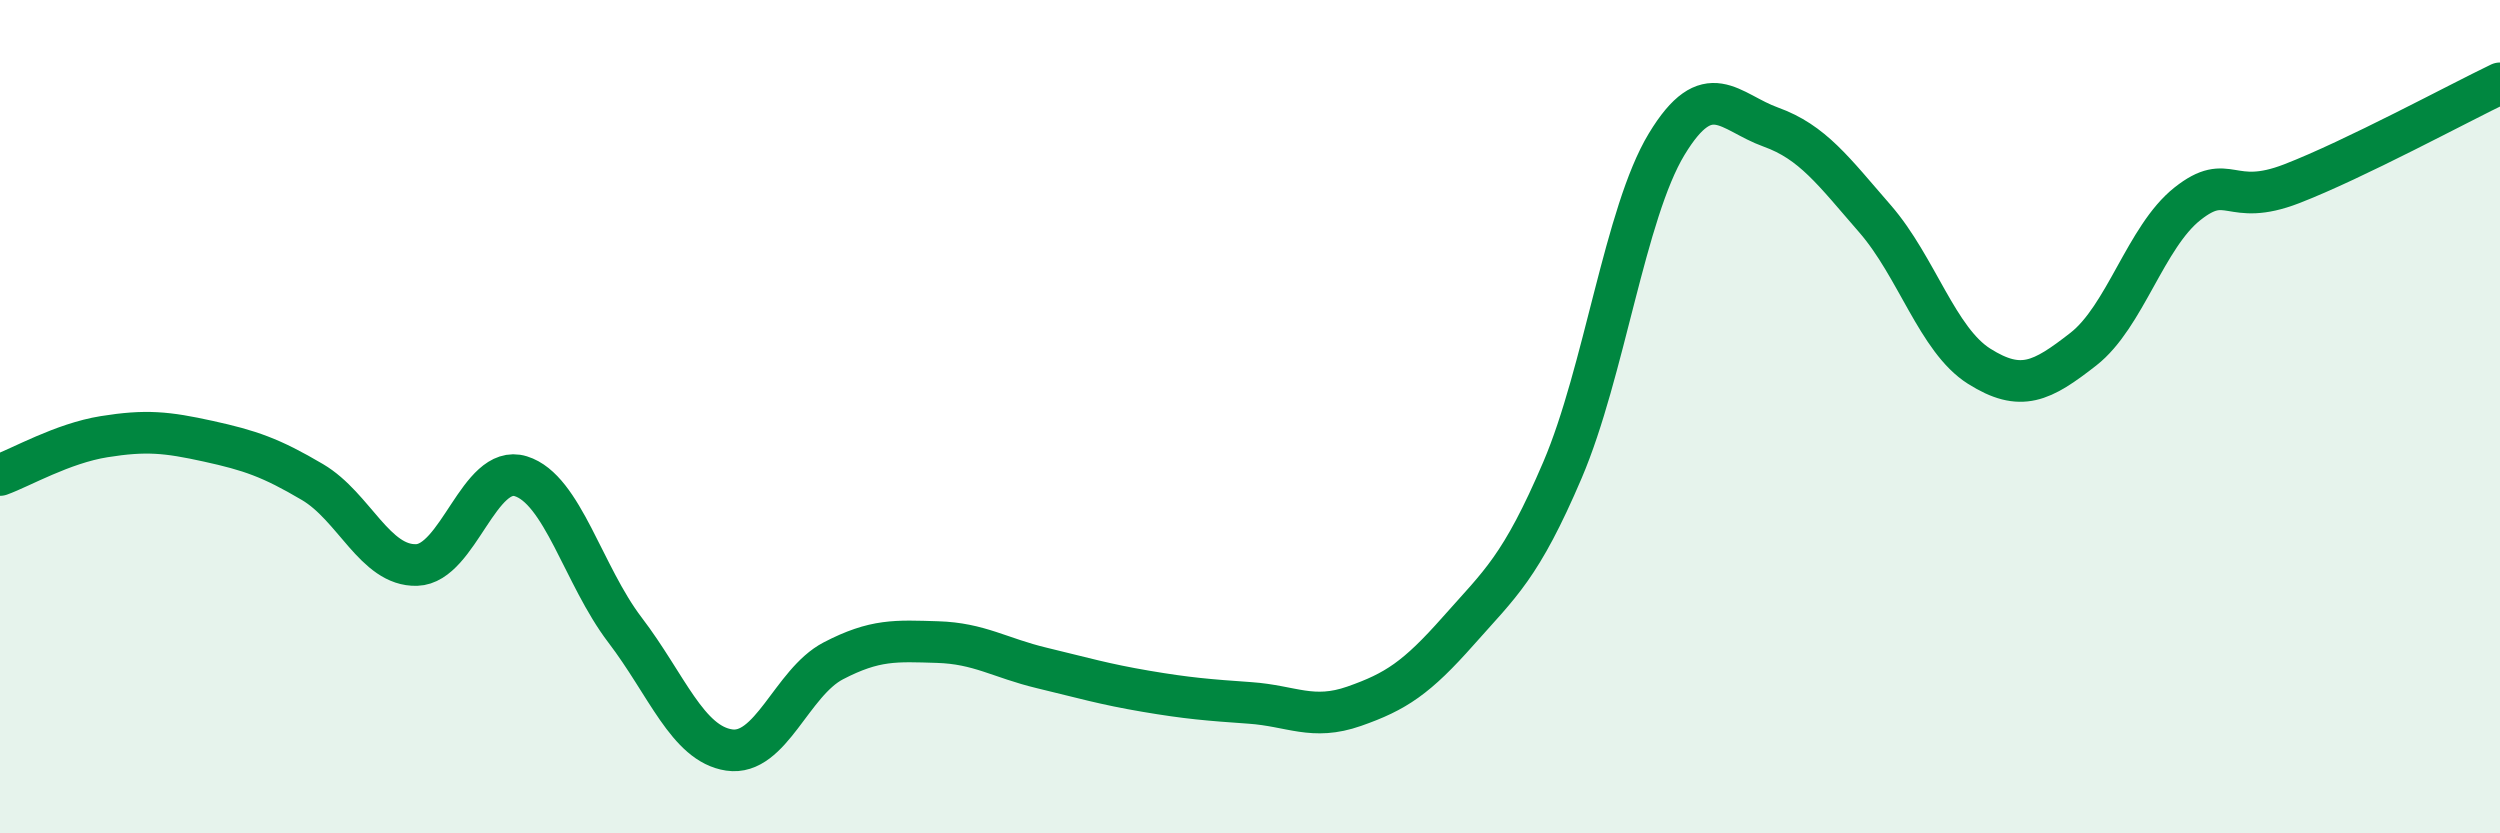 
    <svg width="60" height="20" viewBox="0 0 60 20" xmlns="http://www.w3.org/2000/svg">
      <path
        d="M 0,11.4 C 0.5,11.22 1.5,10.64 2.5,10.48 C 3.5,10.32 4,10.37 5,10.59 C 6,10.81 6.5,10.98 7.5,11.57 C 8.5,12.16 9,13.59 10,13.56 C 11,13.53 11.5,11.12 12.5,11.43 C 13.5,11.74 14,13.81 15,15.12 C 16,16.43 16.5,17.85 17.5,18 C 18.5,18.15 19,16.38 20,15.86 C 21,15.34 21.5,15.38 22.5,15.41 C 23.5,15.44 24,15.79 25,16.03 C 26,16.27 26.5,16.42 27.5,16.59 C 28.5,16.76 29,16.8 30,16.87 C 31,16.94 31.5,17.3 32.5,16.95 C 33.5,16.6 34,16.27 35,15.14 C 36,14.01 36.5,13.62 37.5,11.28 C 38.5,8.94 39,5.11 40,3.46 C 41,1.81 41.5,2.69 42.5,3.05 C 43.5,3.41 44,4.1 45,5.25 C 46,6.4 46.5,8.16 47.5,8.79 C 48.5,9.42 49,9.16 50,8.38 C 51,7.6 51.5,5.68 52.5,4.89 C 53.5,4.1 53.5,4.99 55,4.41 C 56.5,3.83 59,2.48 60,2L60 20L0 20Z"
        fill="#008740"
        opacity="0.1"
        stroke-linecap="round"
        stroke-linejoin="round"
      />
      <path
        d="M 0,11.4 C 0.5,11.22 1.5,10.64 2.5,10.48 C 3.5,10.32 4,10.37 5,10.59 C 6,10.81 6.5,10.98 7.5,11.57 C 8.5,12.16 9,13.59 10,13.56 C 11,13.53 11.5,11.12 12.5,11.43 C 13.5,11.74 14,13.81 15,15.12 C 16,16.43 16.5,17.85 17.5,18 C 18.5,18.15 19,16.38 20,15.86 C 21,15.34 21.5,15.38 22.5,15.41 C 23.5,15.44 24,15.79 25,16.03 C 26,16.27 26.5,16.42 27.5,16.59 C 28.5,16.76 29,16.8 30,16.87 C 31,16.94 31.5,17.3 32.5,16.95 C 33.5,16.6 34,16.27 35,15.14 C 36,14.01 36.5,13.62 37.5,11.28 C 38.5,8.94 39,5.11 40,3.46 C 41,1.81 41.5,2.69 42.5,3.05 C 43.5,3.41 44,4.1 45,5.25 C 46,6.4 46.5,8.16 47.5,8.79 C 48.5,9.42 49,9.16 50,8.38 C 51,7.6 51.5,5.68 52.5,4.89 C 53.5,4.1 53.5,4.99 55,4.41 C 56.5,3.83 59,2.48 60,2"
        stroke="#008740"
        stroke-width="1"
        fill="none"
        stroke-linecap="round"
        stroke-linejoin="round"
      />
    </svg>
  